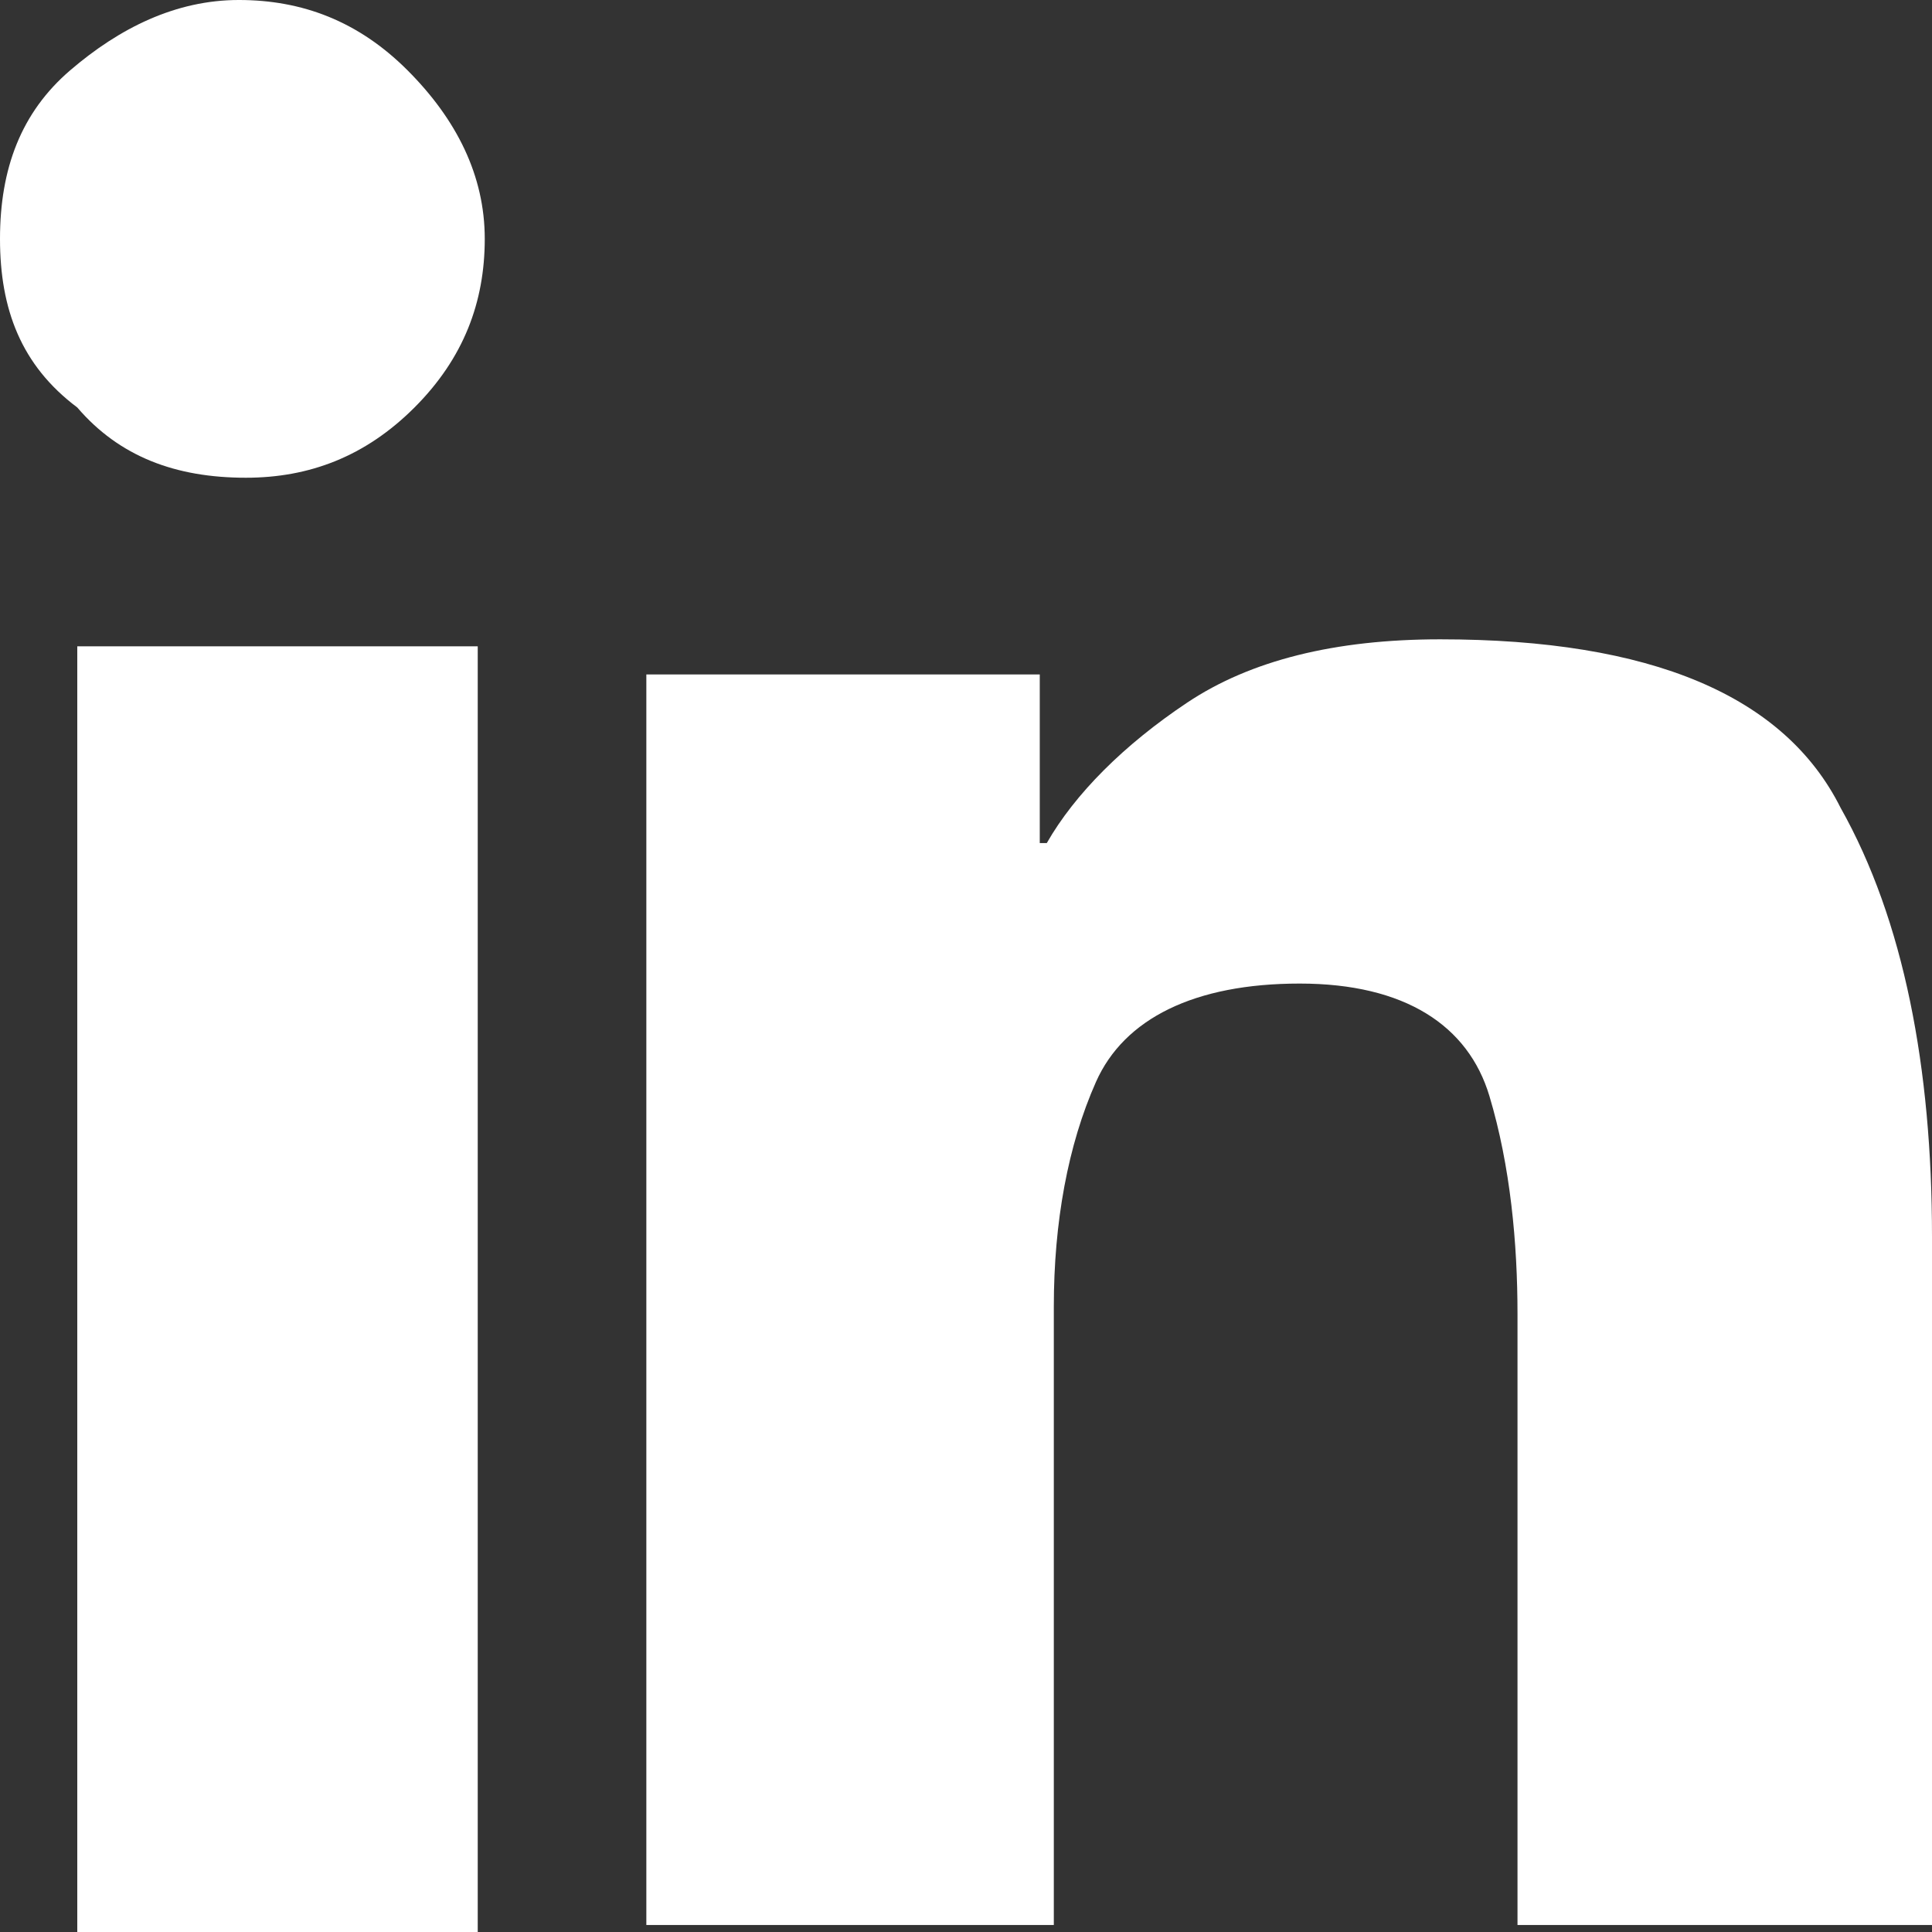<?xml version="1.0" encoding="utf-8"?>
<!-- Generator: Adobe Illustrator 22.0.1, SVG Export Plug-In . SVG Version: 6.00 Build 0)  -->
<svg version="1.1" id="Layer_1" xmlns="http://www.w3.org/2000/svg" xmlns:xlink="http://www.w3.org/1999/xlink" x="0px" y="0px"
	 width="27.5px" height="27.5px" viewBox="0 0 27.5 27.5" style="enable-background:new 0 0 27.5 27.5;" xml:space="preserve">
<rect x="0" y="0" width="27.5" height="27.5" fill="#333333" stroke="none"/>
<style type="text/css">
	.st0{fill:#FFFFFF;}
</style>
<title>linkdin_icon_blue</title>
<desc>Created with Sketch.</desc>
<g id="Design">
	<g id="Home" transform="translate(-1320, -5931)">
		<g id="Group-11" transform="translate(1000, 5931)">
			<g id="linkdin_icon_blue" transform="translate(320, 0)">
				<path id="Fill-1" class="st0" d="M6.9,3.4c0,0.9-0.3,1.7-1,2.4c-0.7,0.7-1.5,1-2.4,1c-1,0-1.8-0.3-2.4-1C0.3,5.2,0,4.4,0,3.4
					c0-1,0.3-1.8,1-2.4s1.5-1,2.4-1c0.9,0,1.7,0.3,2.4,1S6.9,2.5,6.9,3.4z M14.8,9.6V12h0.1c0.4-0.7,1.1-1.4,2-2
					c0.9-0.6,2.1-0.9,3.6-0.9c3,0,4.9,0.8,5.7,2.4c0.9,1.6,1.3,3.7,1.3,6.1v9.8h-5.9v-8.7c0-1-0.1-2.1-0.4-3.1
					C20.9,14.6,20,14,18.5,14c-1.5,0-2.5,0.5-2.9,1.4c-0.4,0.9-0.6,2-0.6,3.2v8.8H9.2V9.6H14.8z M1.1,9.2h5.7v18.3H1.1V9.2z"/>
			</g>
		</g>
	</g>
</g>
</svg>
